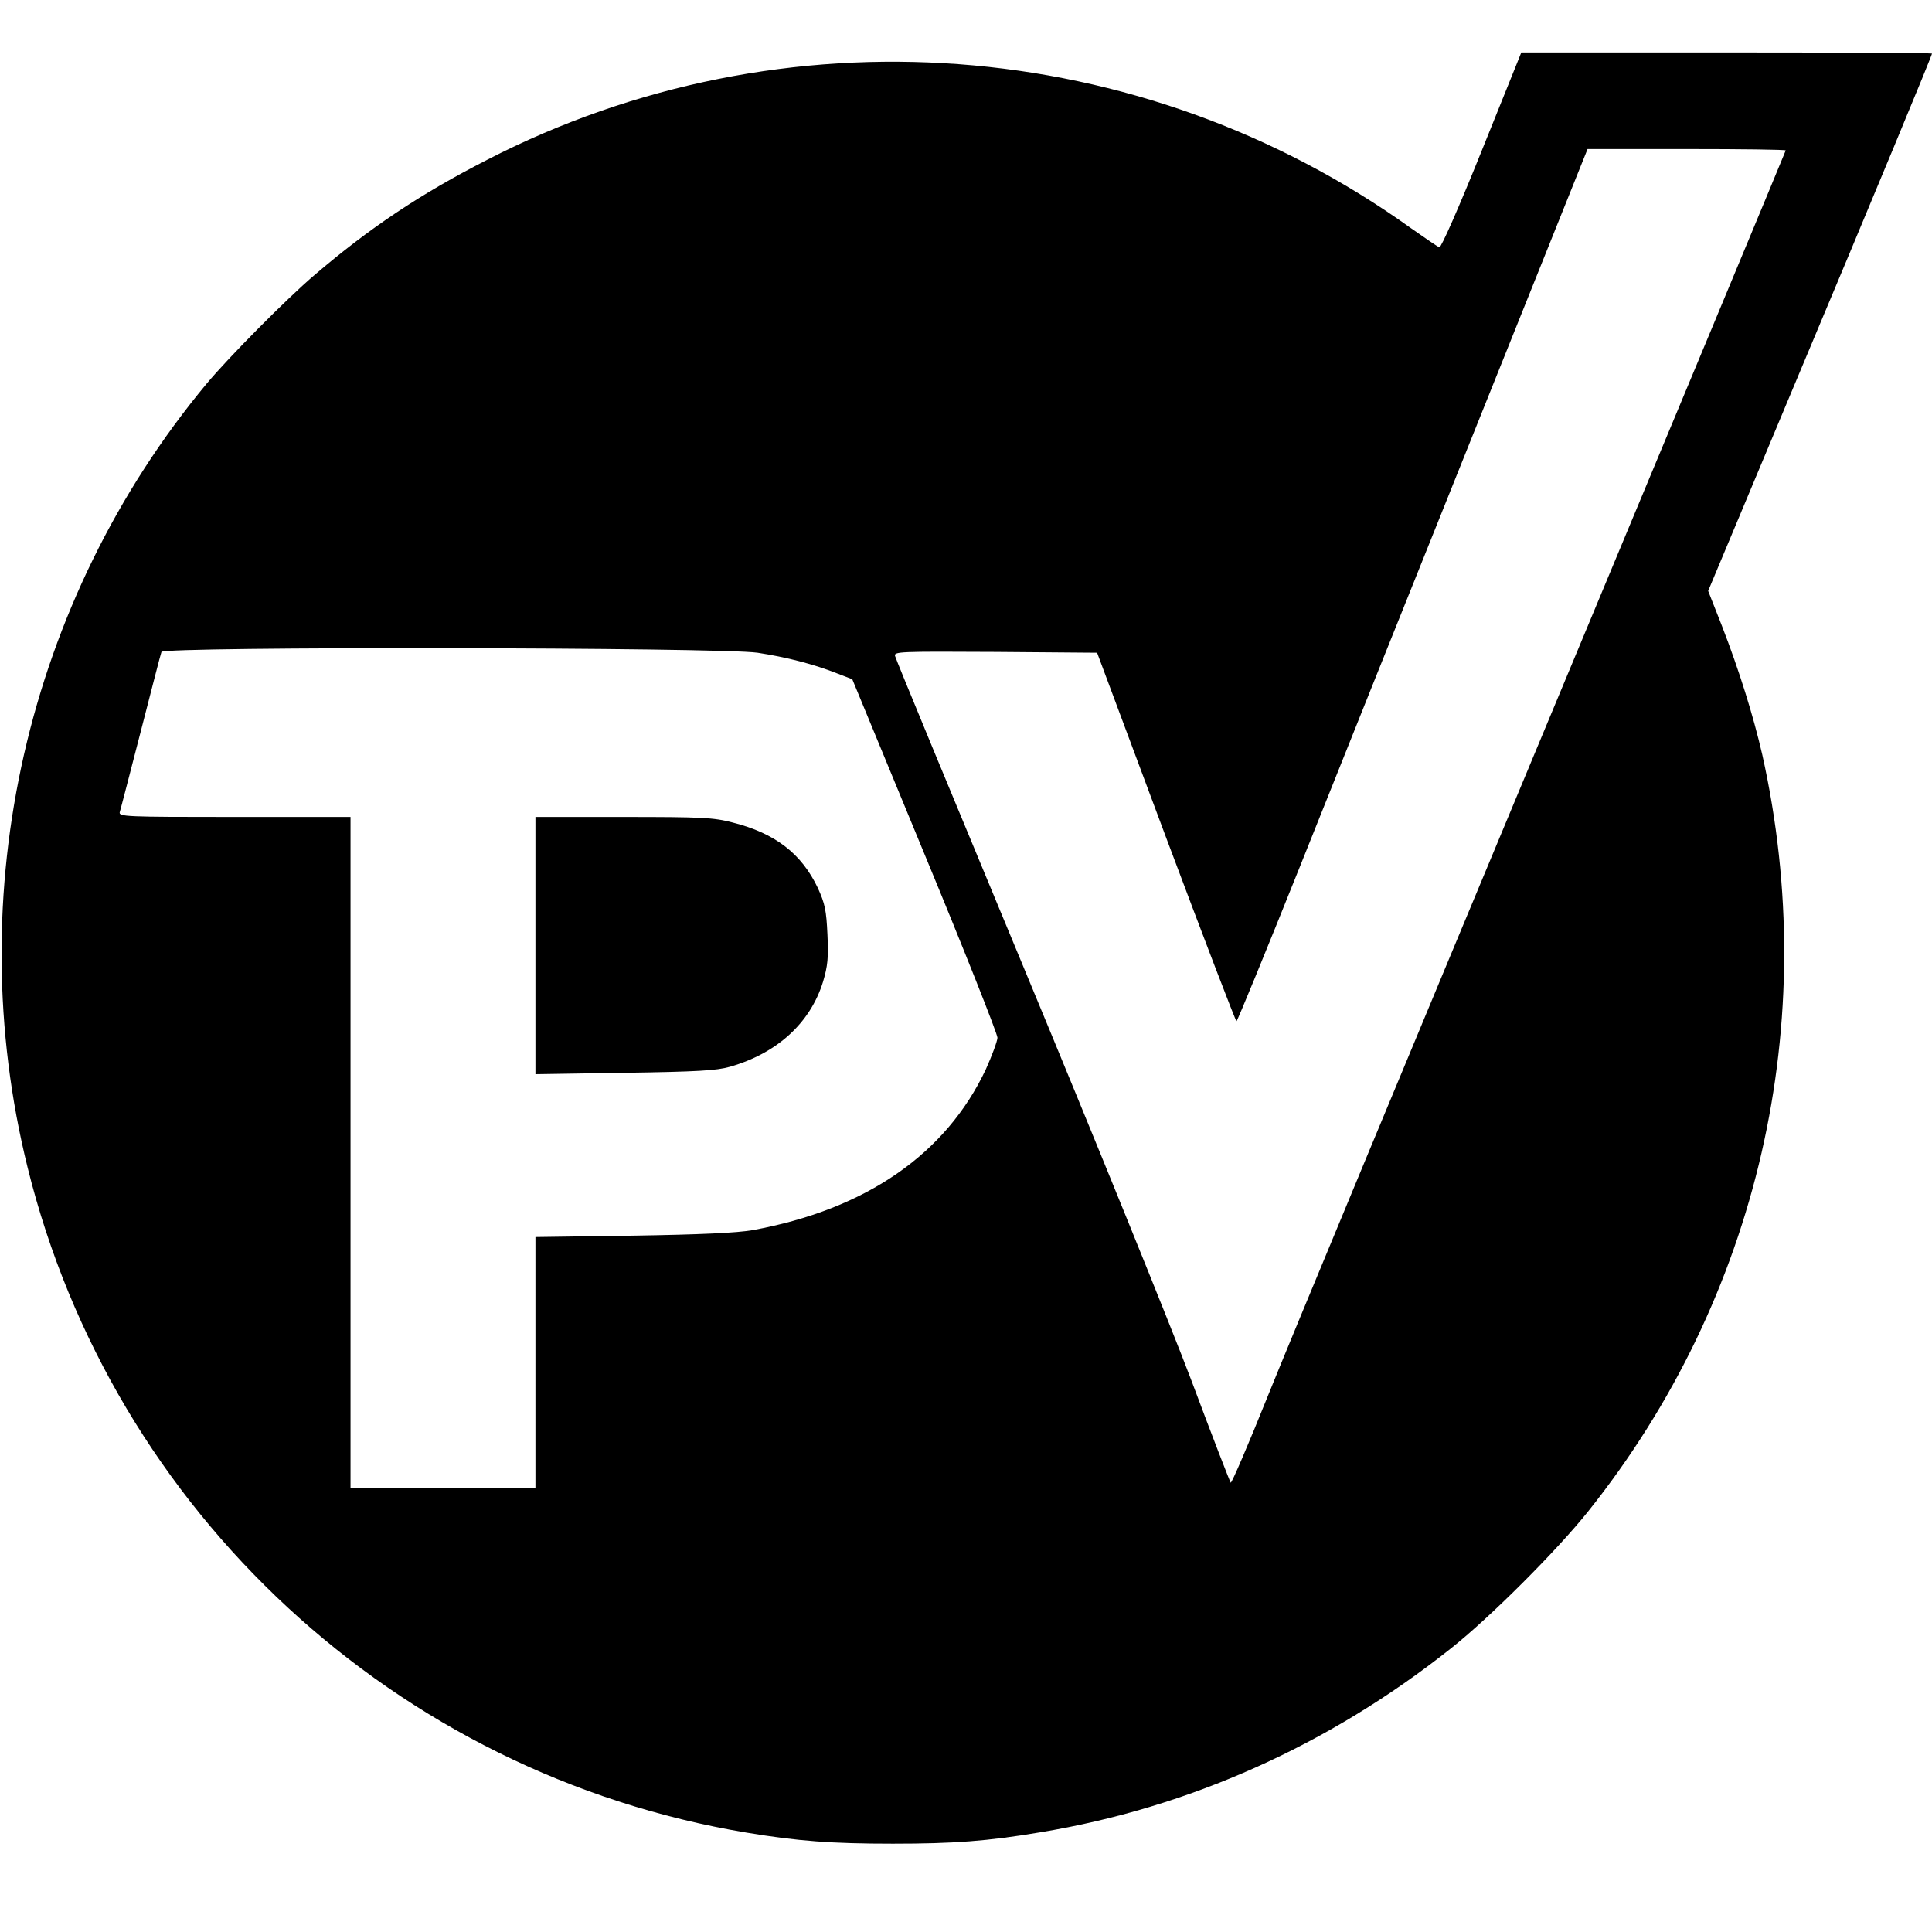 <svg version="1" xmlns="http://www.w3.org/2000/svg" width="933.333" height="933.333" viewBox="0 0 700 700"><path d="M536.9 54.5c-8.2 20.4-14.8 35.4-15.4 35.1-.6-.2-5.1-3.3-10.1-6.8-98.1-70.4-227.7-80.1-334.9-24.9-24.4 12.5-42.6 24.7-62.5 41.7-9.9 8.4-31.3 30-39.2 39.5C9.6 217.6-14.6 323.7 10 423c30.9 124.9 133.5 219.8 260.5 241 18.6 3.1 31 4 53 4s34.3-.9 53.3-4.1c54-8.9 104.7-31.6 148.7-66.5 14.1-11.1 38.7-35.7 50-49.9 61.7-77.3 84.6-177.4 63-274.1-3.3-14.3-8.3-30.3-14.6-46.6l-5-12.7 30.9-73.8C679.8 68.9 700 20.1 700 19.4c0-.2-33.5-.4-74.4-.4h-74.4l-14.3 35.5zm110.1 0c0 .2-39.3 94.6-87.3 209.7S466.5 488 459.4 505.7c-7.1 17.7-13.2 31.9-13.5 31.5-.3-.4-6.8-17.1-14.3-37.2-7.6-20.1-34.7-86.9-60.3-148.5-25.6-61.6-46.8-112.8-47-113.8-.5-1.6 1.5-1.7 36.3-1.5l36.9.3 24.9 66.7C436.2 340 447.7 370 448 370c.3 0 10.6-25.1 22.9-55.8 12.2-30.6 40.7-101.7 63.3-158l41-102.2h35.9c19.8 0 35.9.2 35.9.5zm-372.5 182c10.4 1.6 20.3 4.1 29.1 7.6l5.2 2 26.3 63.7c14.5 35 26.3 64.8 26.3 66.2-.1 1.4-2 6.5-4.2 11.4-14.5 30.8-43.5 50.8-84.5 58.3-5.7 1-18.8 1.6-43.4 2l-35.3.5V539h-67V296H84.9c-39.6 0-42-.1-41.5-1.8.3-.9 3.7-14.1 7.6-29.2 3.9-15.1 7.2-28.1 7.5-28.8.7-2 202.4-1.7 216 .3z"/><path d="M194 342.6v46.6l32.3-.5c26.3-.4 33.3-.8 38.2-2.2 17.1-4.9 29.1-15.9 33.7-30.8 1.7-5.7 2-8.7 1.6-17.1-.4-8.8-.9-11.2-3.5-16.9-5.9-12.4-15.4-19.8-30.9-23.7-6.9-1.8-11.1-2-39.6-2H194v46.6z"/></svg>